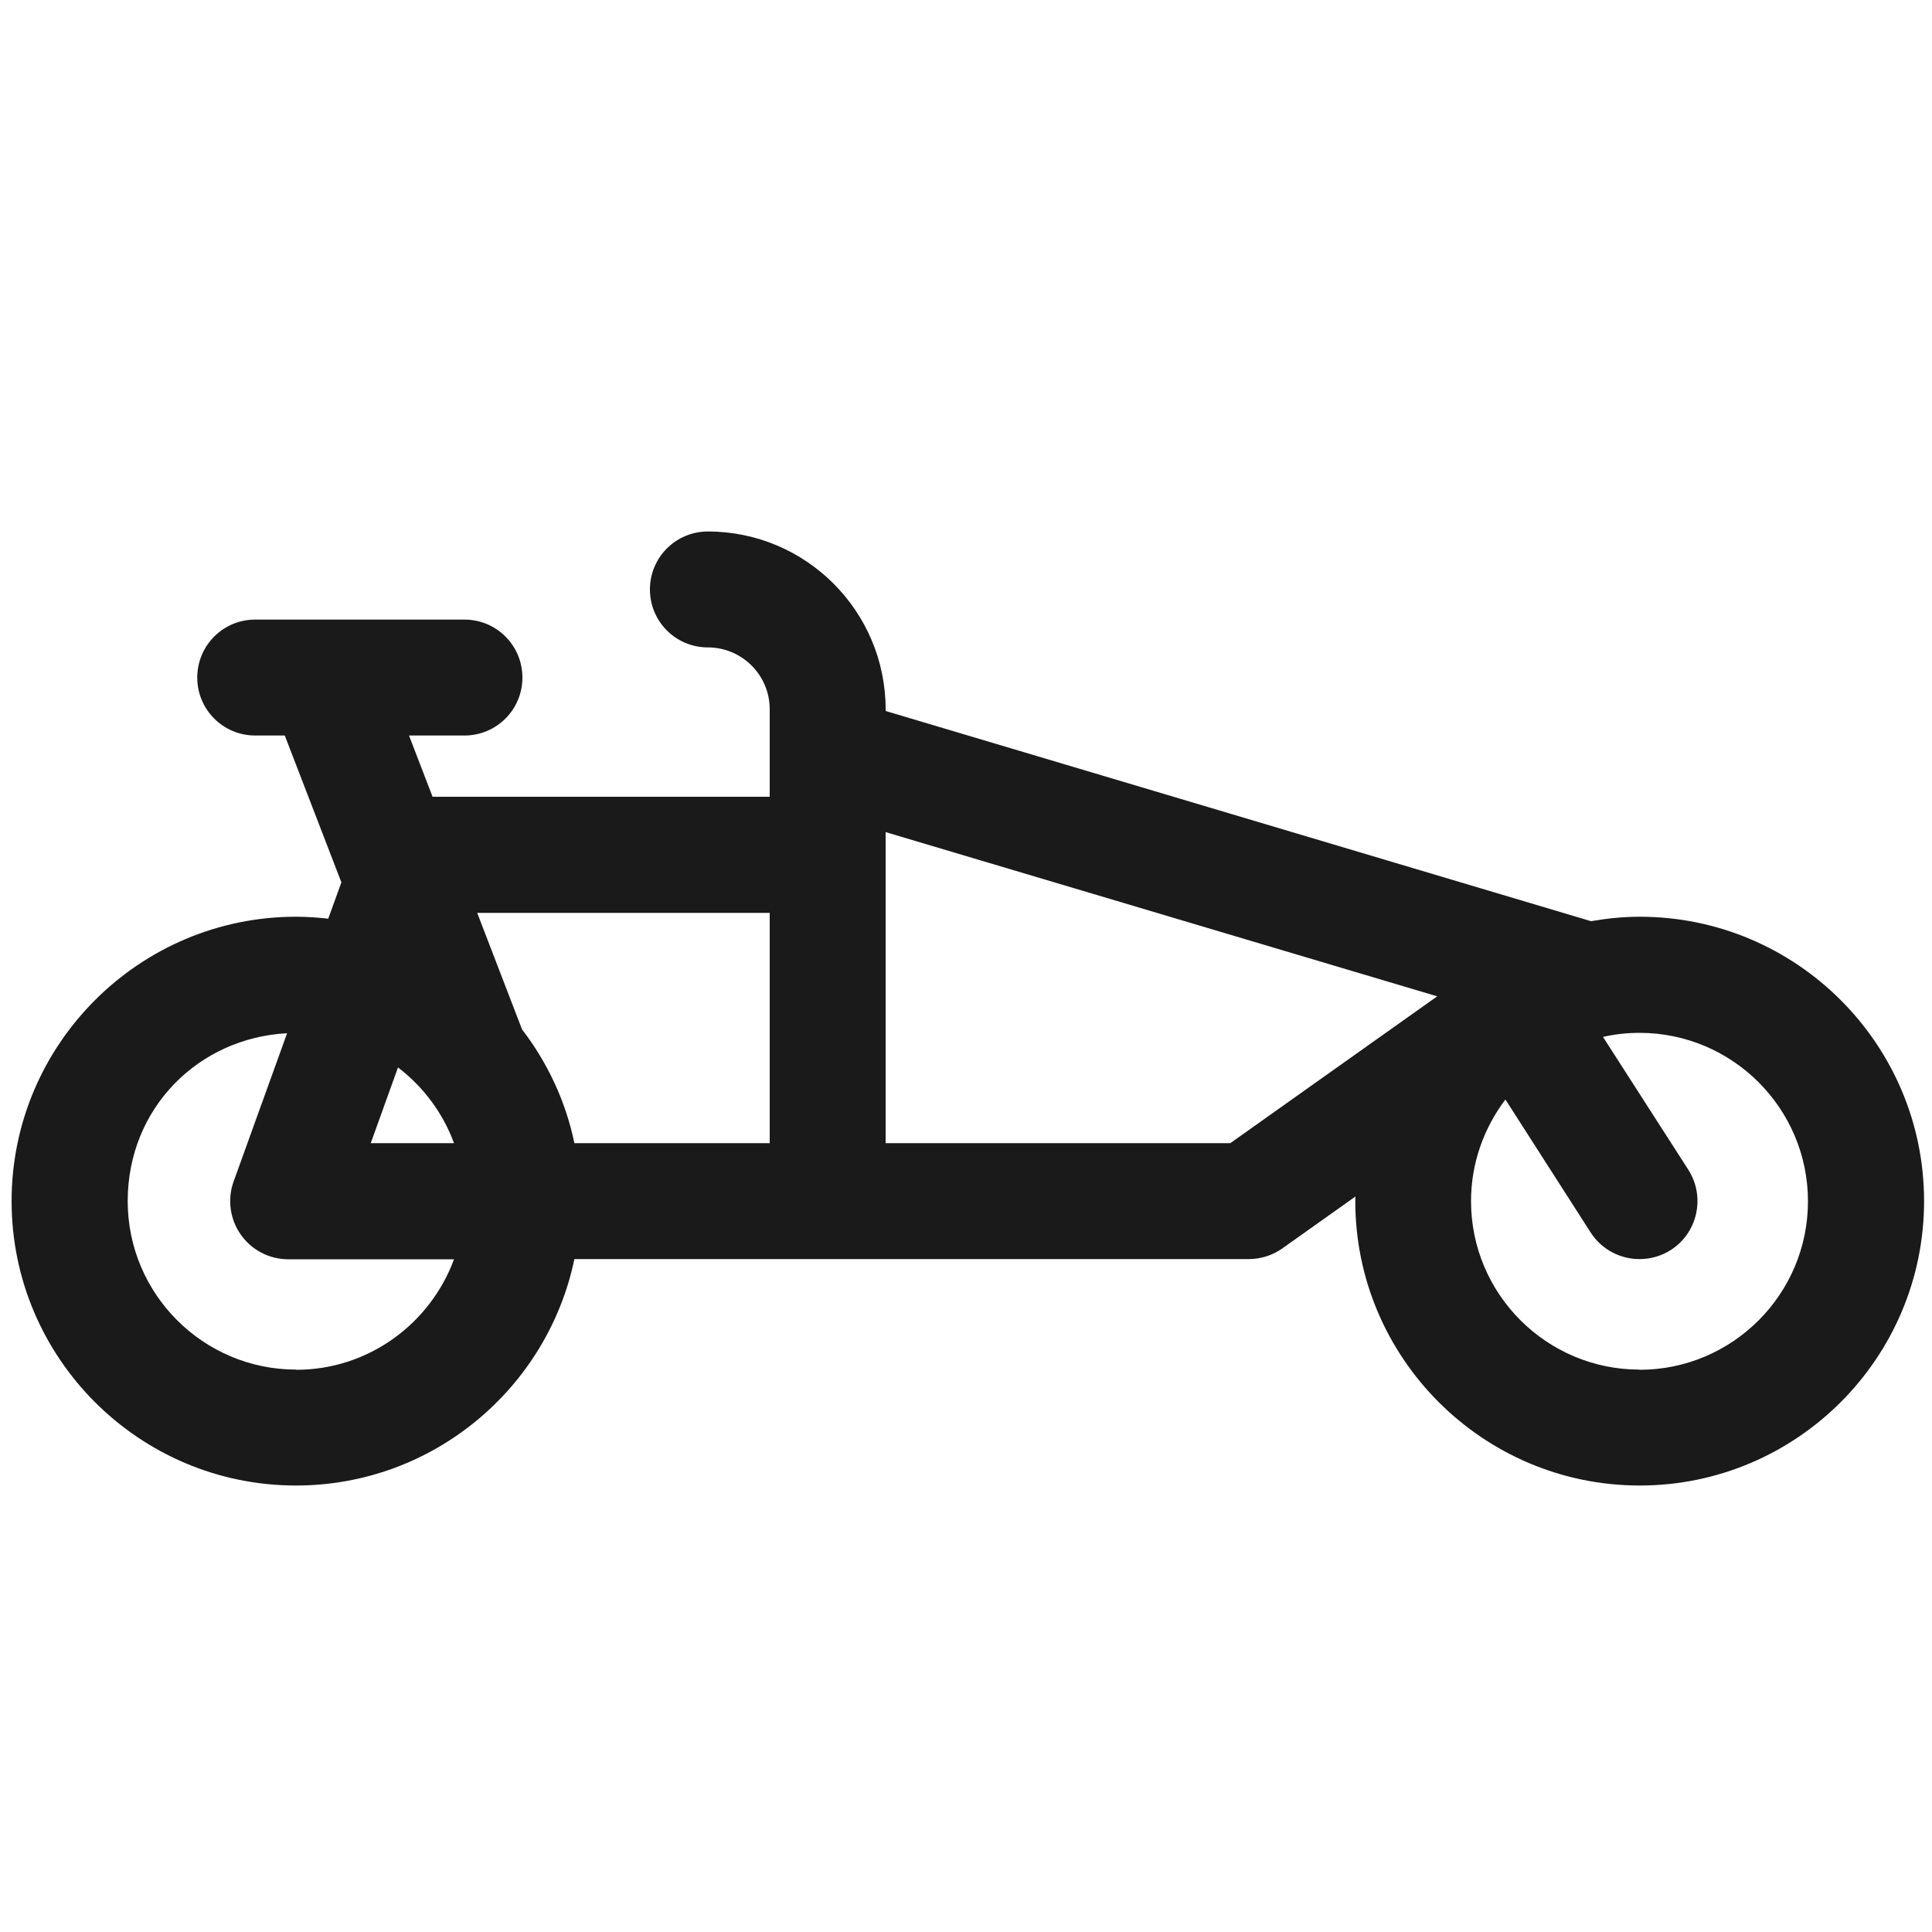 <?xml version="1.0" encoding="UTF-8"?>
<svg xmlns="http://www.w3.org/2000/svg" id="Ebene_1" data-name="Ebene 1" viewBox="0 0 100 100">
  <defs>
    <style>
      .cls-1 {
        fill: #1a1a1a;
      }
    </style>
  </defs>
  <path class="cls-1" d="M84.86,47.45c-.86,0-1.69.09-2.51.23l-36.51-10.88v-.09c0-5.07-4.12-9.2-9.2-9.2-1.66,0-3,1.34-3,3s1.34,3,3,3c1.76,0,3.2,1.43,3.2,3.2v4.53h-17.45l-1.22-3.17h2.87c1.66,0,3-1.34,3-3s-1.34-3-3-3h-10.83c-1.66,0-3,1.34-3,3s1.34,3,3,3h1.53l2.93,7.6-.68,1.88c-.55-.06-1.1-.1-1.67-.1-8.11,0-14.72,6.6-14.72,14.72s6.6,14.72,14.72,14.72c7.09,0,13.02-5.04,14.41-11.72h34.9c.62,0,1.23-.19,1.74-.55l3.79-2.69c0,.08-.01.16-.01.24,0,8.11,6.6,14.72,14.72,14.72s14.72-6.6,14.72-14.72-6.6-14.72-14.72-14.72ZM39.84,47.25v11.92h-10.11c-.45-2.18-1.4-4.18-2.71-5.89l-2.32-6.03h15.14ZM20.6,55.25c1.31,1,2.32,2.35,2.9,3.92h-4.31l1.41-3.92ZM15.33,70.89c-4.81,0-8.72-3.91-8.72-8.72s3.66-8.45,8.25-8.69l-2.77,7.68c-.33.92-.19,1.94.37,2.74.56.8,1.48,1.28,2.46,1.28h8.58c-1.23,3.33-4.42,5.72-8.17,5.72ZM63.68,59.17h-17.84v-16.1l28.55,8.5-10.71,7.6ZM84.86,70.89c-4.81,0-8.72-3.91-8.72-8.72,0-1.97.67-3.79,1.78-5.26l4.41,6.88c.57.89,1.54,1.38,2.53,1.38.55,0,1.12-.15,1.62-.47,1.39-.89,1.8-2.75.91-4.15l-4.42-6.88c.61-.14,1.24-.21,1.89-.21,4.81,0,8.72,3.91,8.72,8.72s-3.91,8.72-8.72,8.72Z"></path>
</svg>
